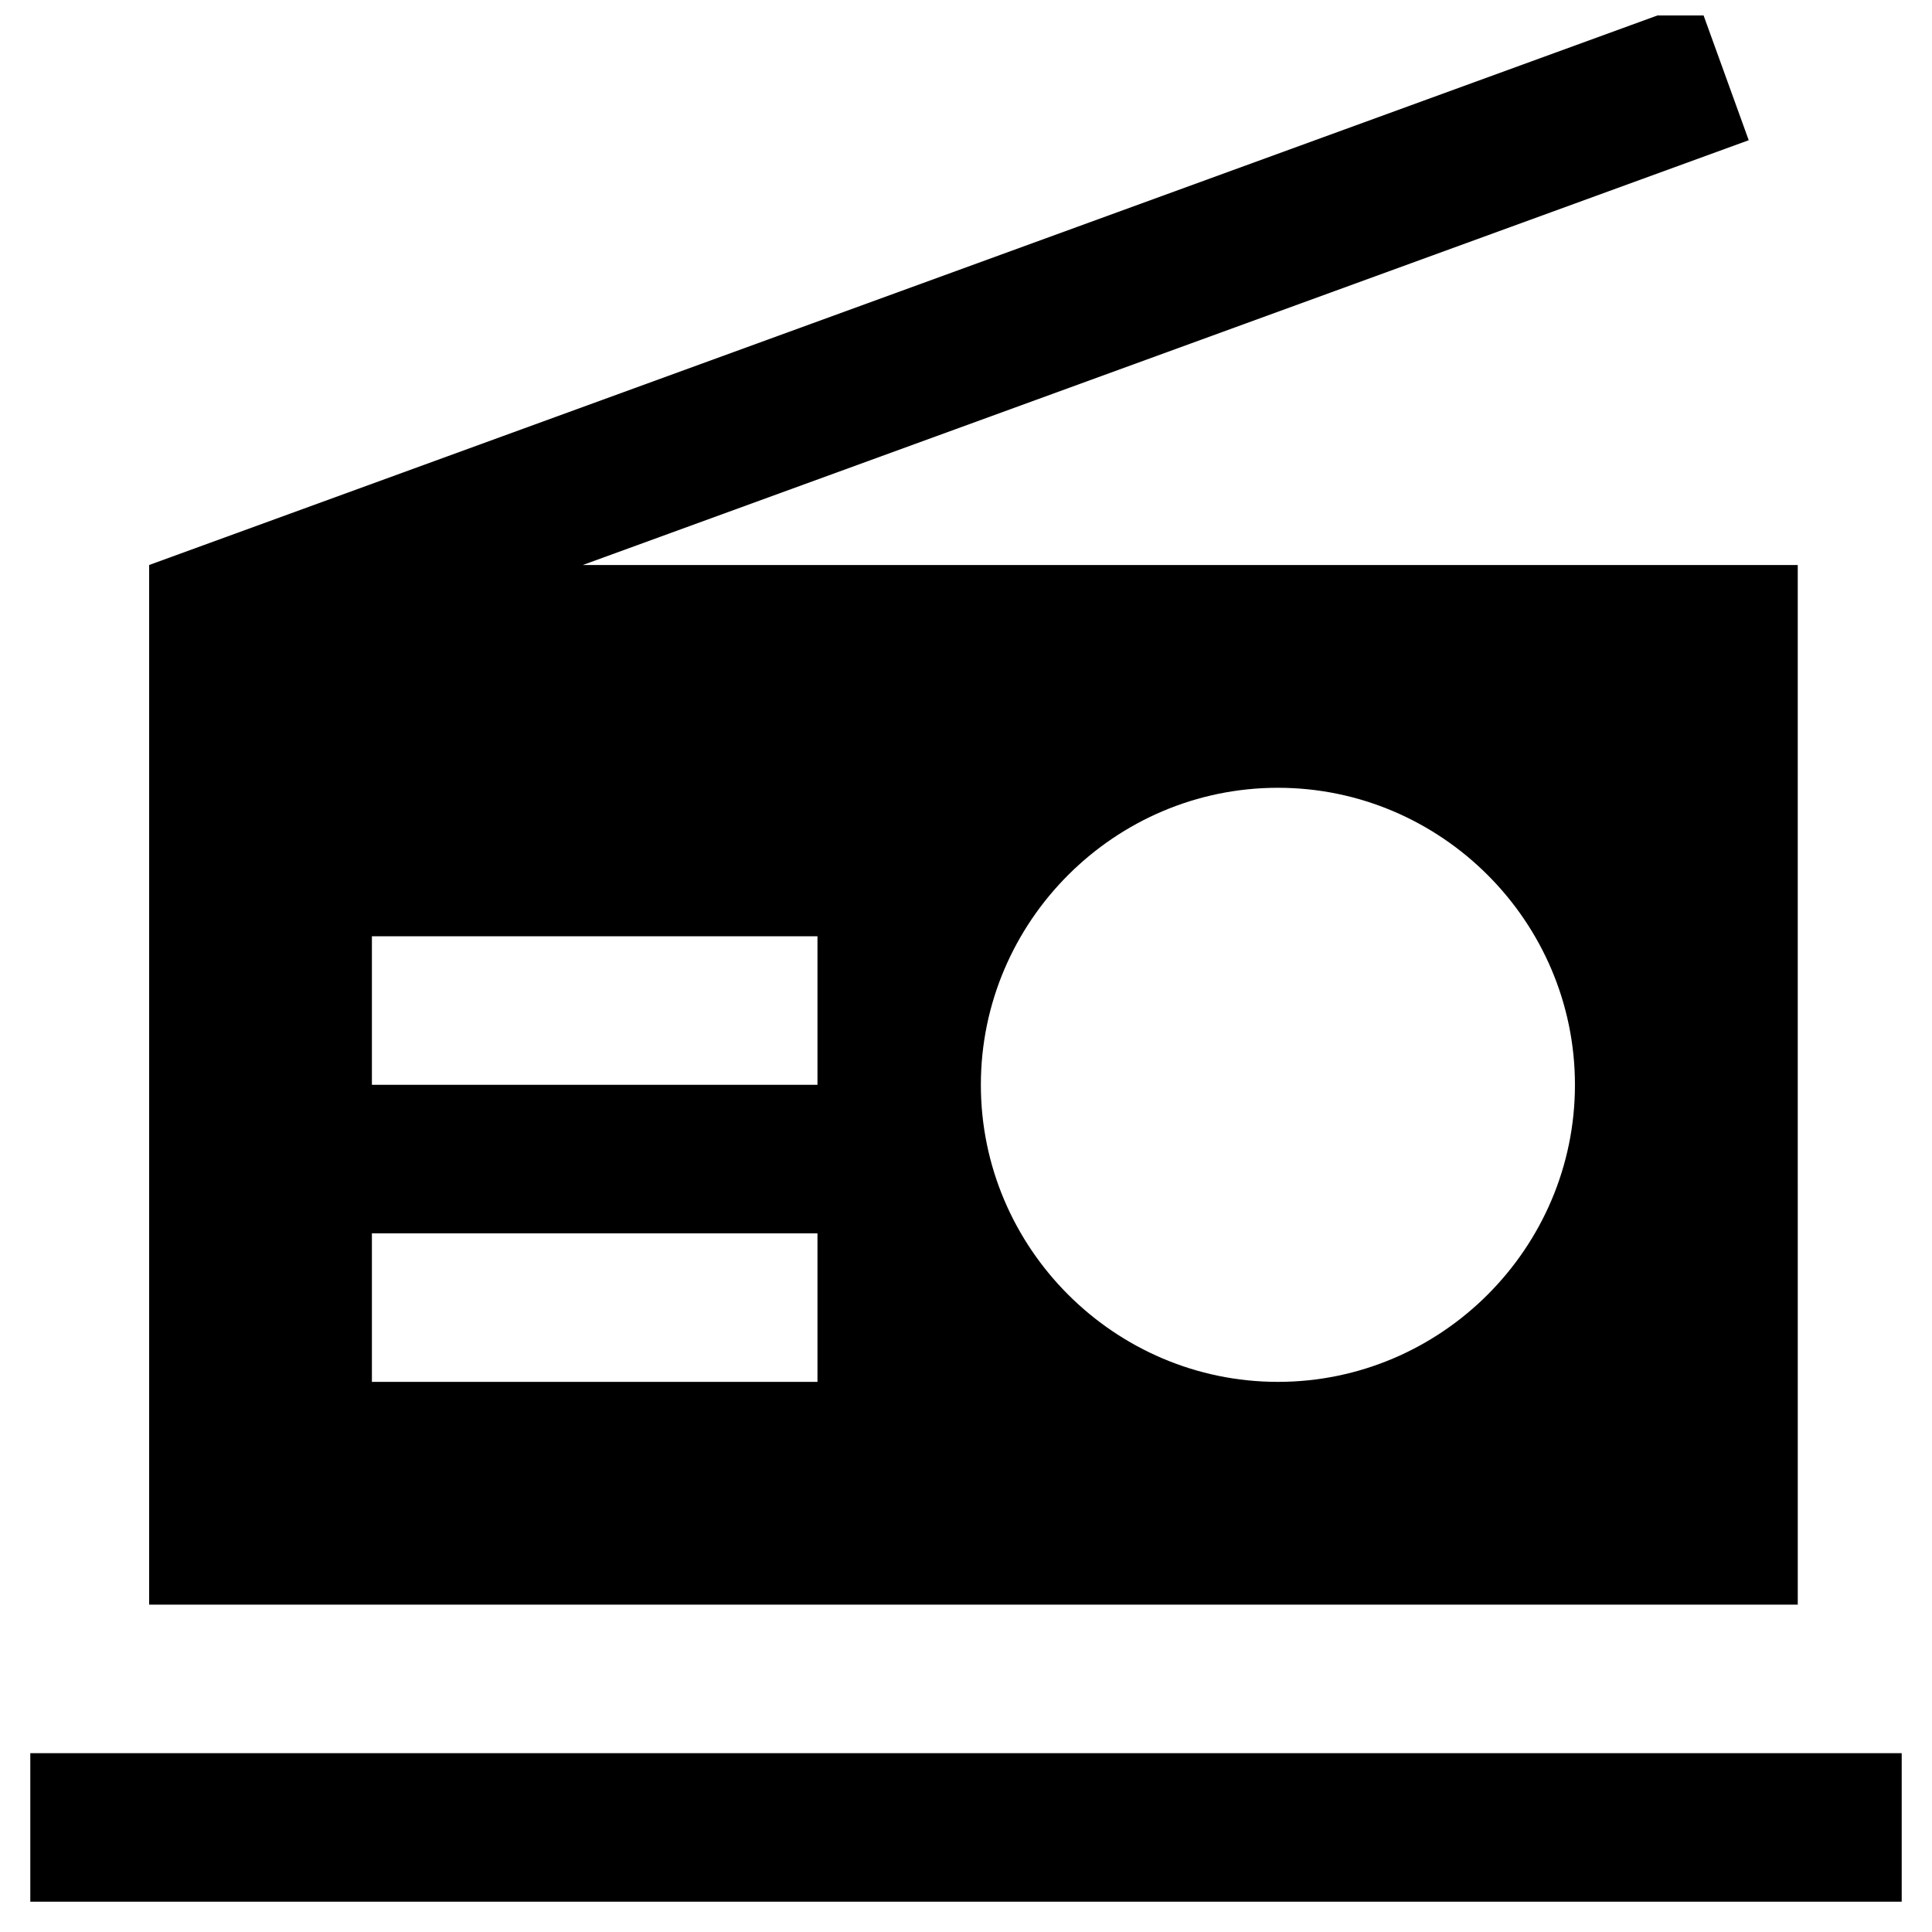 <?xml version="1.0" encoding="UTF-8"?>
<!-- Uploaded to: ICON Repo, www.svgrepo.com, Generator: ICON Repo Mixer Tools -->
<svg width="800px" height="800px" version="1.1" viewBox="144 144 512 512" xmlns="http://www.w3.org/2000/svg">
 <defs>
  <clipPath id="a">
   <path d="m183 148.09h438v421.91h-438z"/>
  </clipPath>
 </defs>
 <path d="m152.03 608.61h495.94v39.359h-495.94z"/>
 <g clip-path="url(#a)">
  <path d="m298.45 293.73 308.98-112.57-13.383-37-410.52 149.57v275.52h436.9l-0.004-275.52zm62.188 216.48h-118.08v-39.359h118.08zm0-78.719h-118.08v-39.363h118.08zm122.02 78.719c-43.297 0-78.719-35.426-78.719-78.719 0-43.297 35.426-78.719 78.719-78.719 43.297 0 78.719 35.426 78.719 78.719s-35.426 78.719-78.719 78.719z"/>
 </g>
</svg>